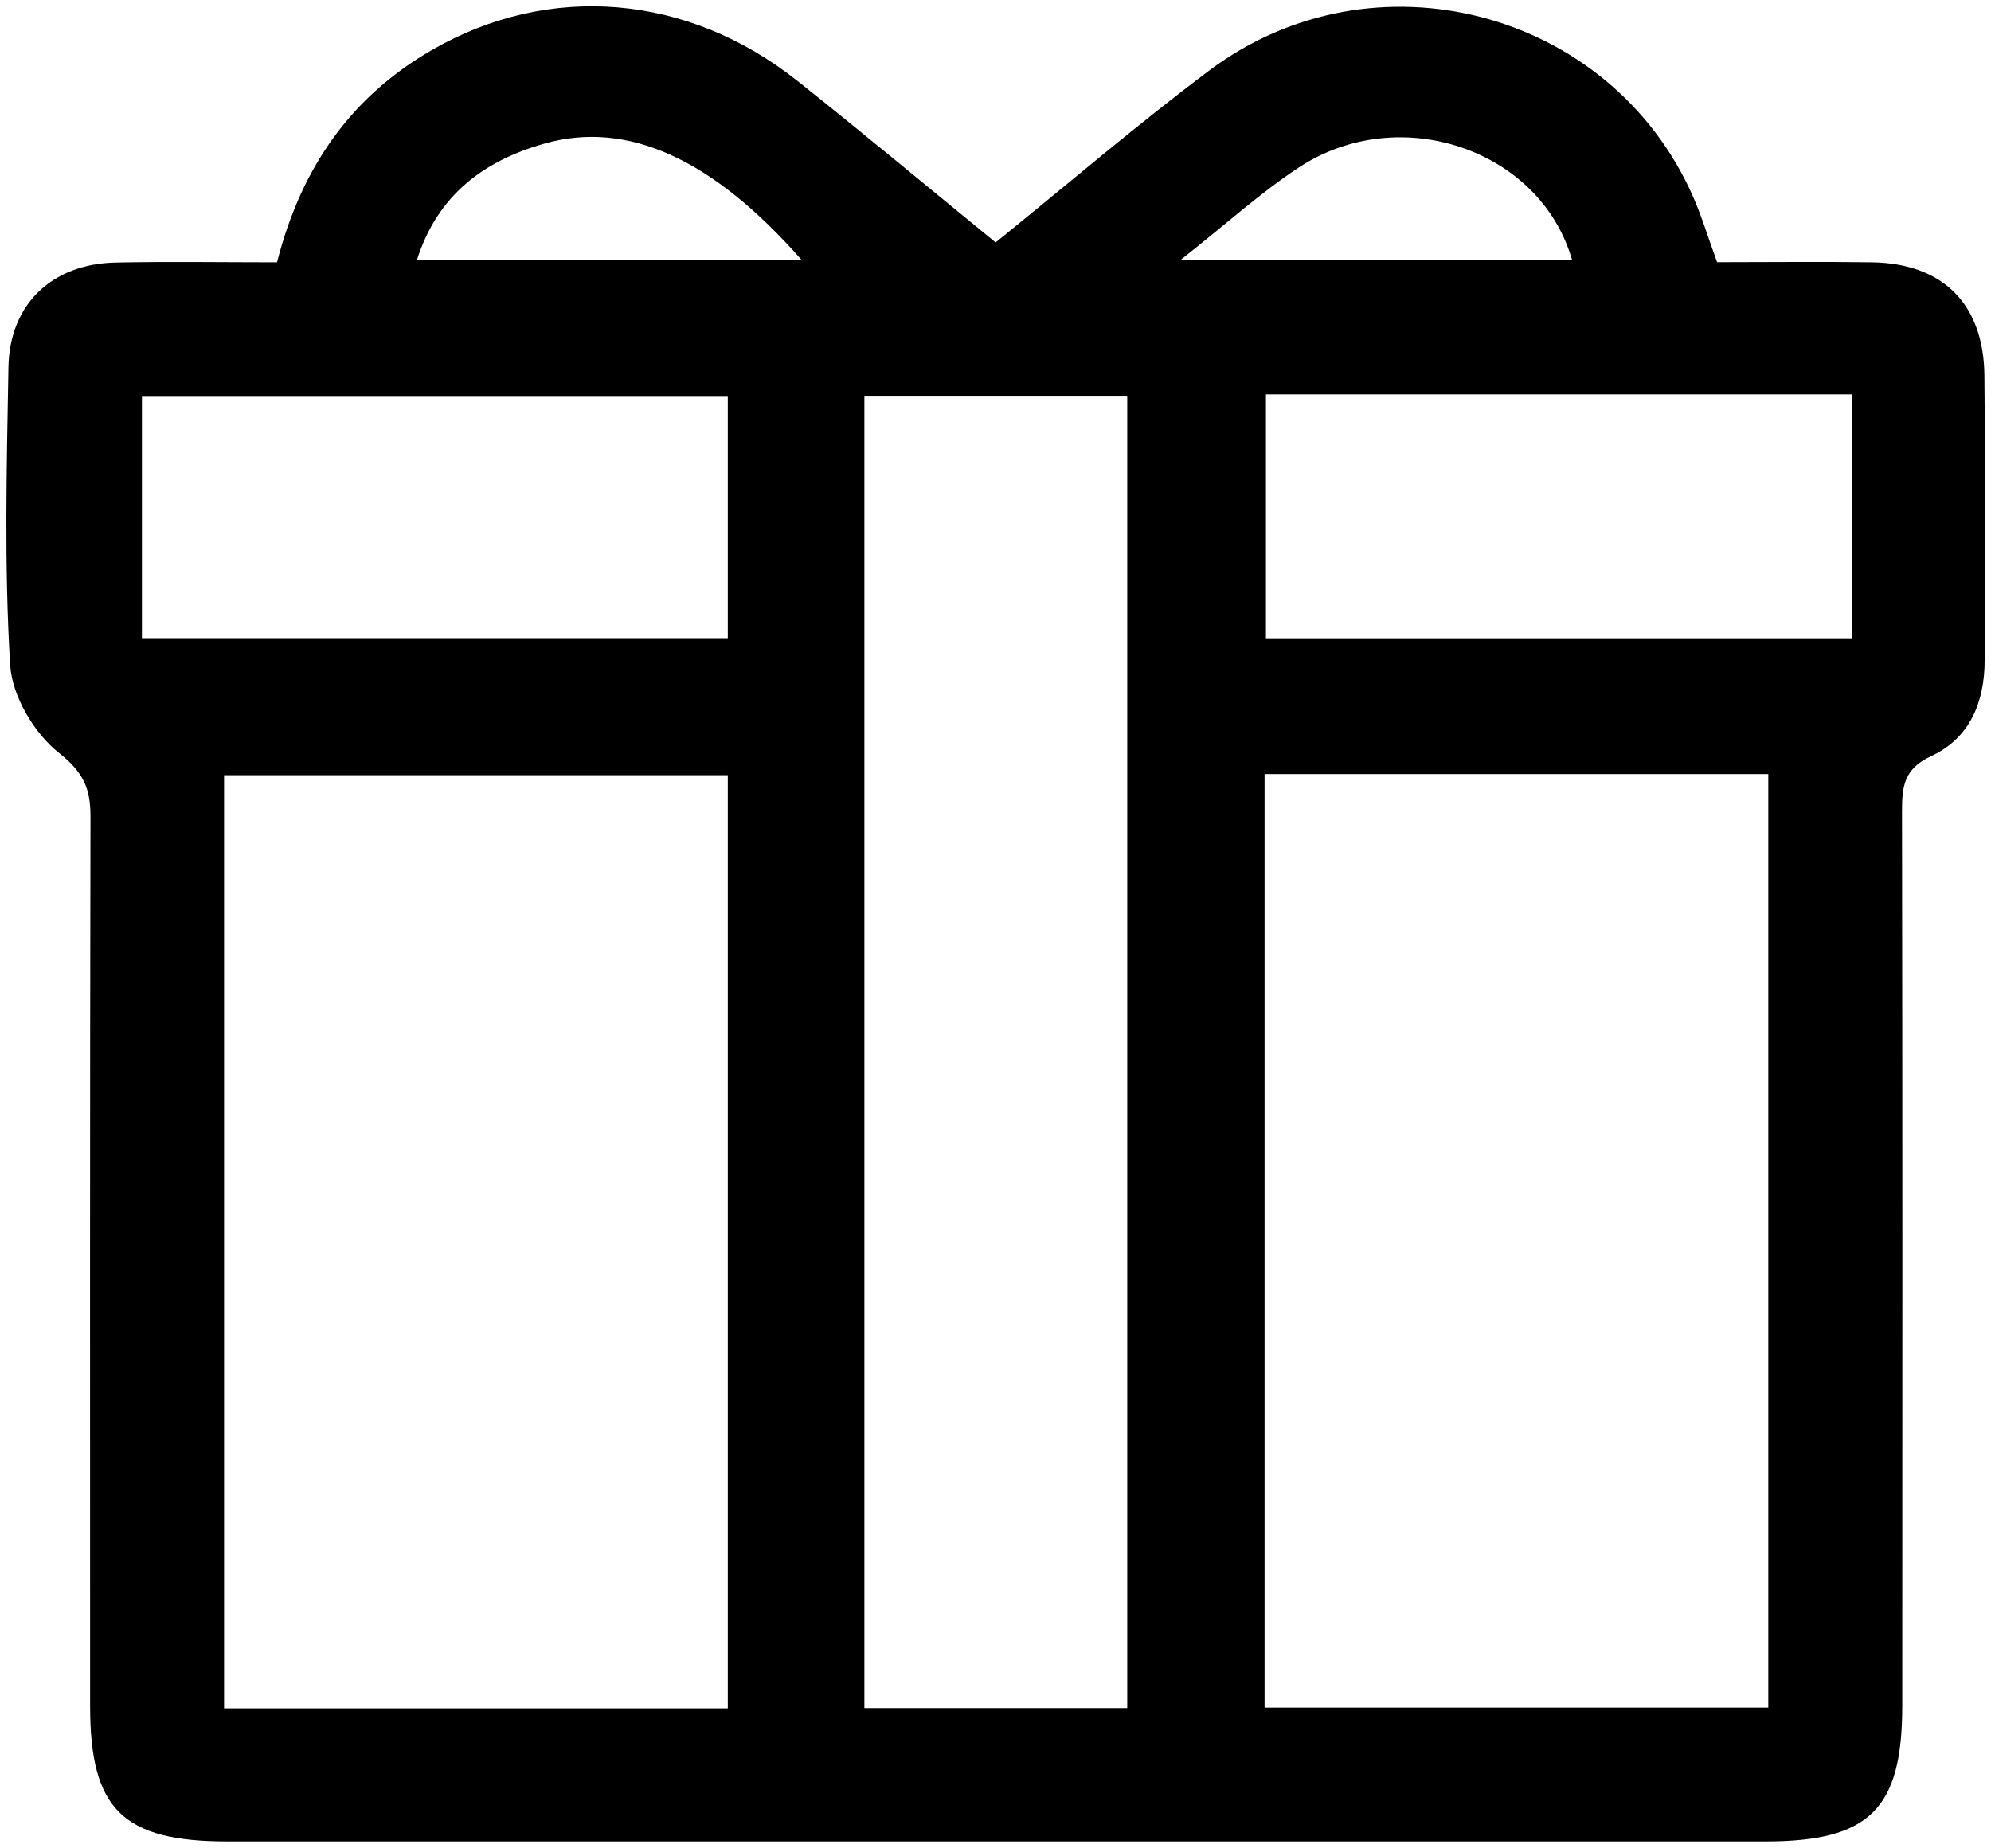 <svg xmlns="http://www.w3.org/2000/svg" data-name="Calque 1" viewBox="0 0 160.2 148.71"><path d="M22.29 21.11C24.23 13.5 28.22 7.8 34.73 4.04c9.45-5.47 20.6-4.55 29.43 2.47 5.28 4.19 10.45 8.51 15.95 13 5.77-4.66 11.34-9.45 17.21-13.85 13.19-9.88 32.22-4.88 38.87 10.08.75 1.69 1.28 3.48 1.97 5.36 4.21 0 8.33-.05 12.45.01 5.72.08 9.01 3.36 9.06 9.14.07 7.62 0 15.25.02 22.87 0 3.4-1.2 6.29-4.3 7.73-2.2 1.02-2.35 2.45-2.35 4.43.04 24 .03 47.99.02 71.99 0 8.32-2.62 10.93-11.01 10.93H18.29c-8.42 0-11.04-2.59-11.04-10.89 0-23.87-.02-47.74.03-71.61 0-2.26-.58-3.56-2.54-5.11C2.75 59.02.97 56.01.82 53.53.33 45.56.54 37.54.68 29.55c.09-5.07 3.5-8.31 8.61-8.42 4.24-.09 8.49-.02 13.02-.02Zm36.26 41.28H18.03v75.1h40.53v-75.1Zm43.2-.09v75.13h40.53V62.3zM90.7 137.47V31.85H69.55v105.62zM58.55 31.87H11.42v19.49h47.14V31.87Zm90.48-.13h-47.17v19.63h47.17zM64.5 20.92c-7.1-8.08-13.95-11.27-20.67-9.37-4.83 1.36-8.61 4.1-10.28 9.37h30.94Zm30.5 0h31.49c-2.55-8.91-13.89-12.76-21.97-7.45-3.09 2.03-5.86 4.56-9.53 7.45Z" style="stroke-width:0"/></svg>